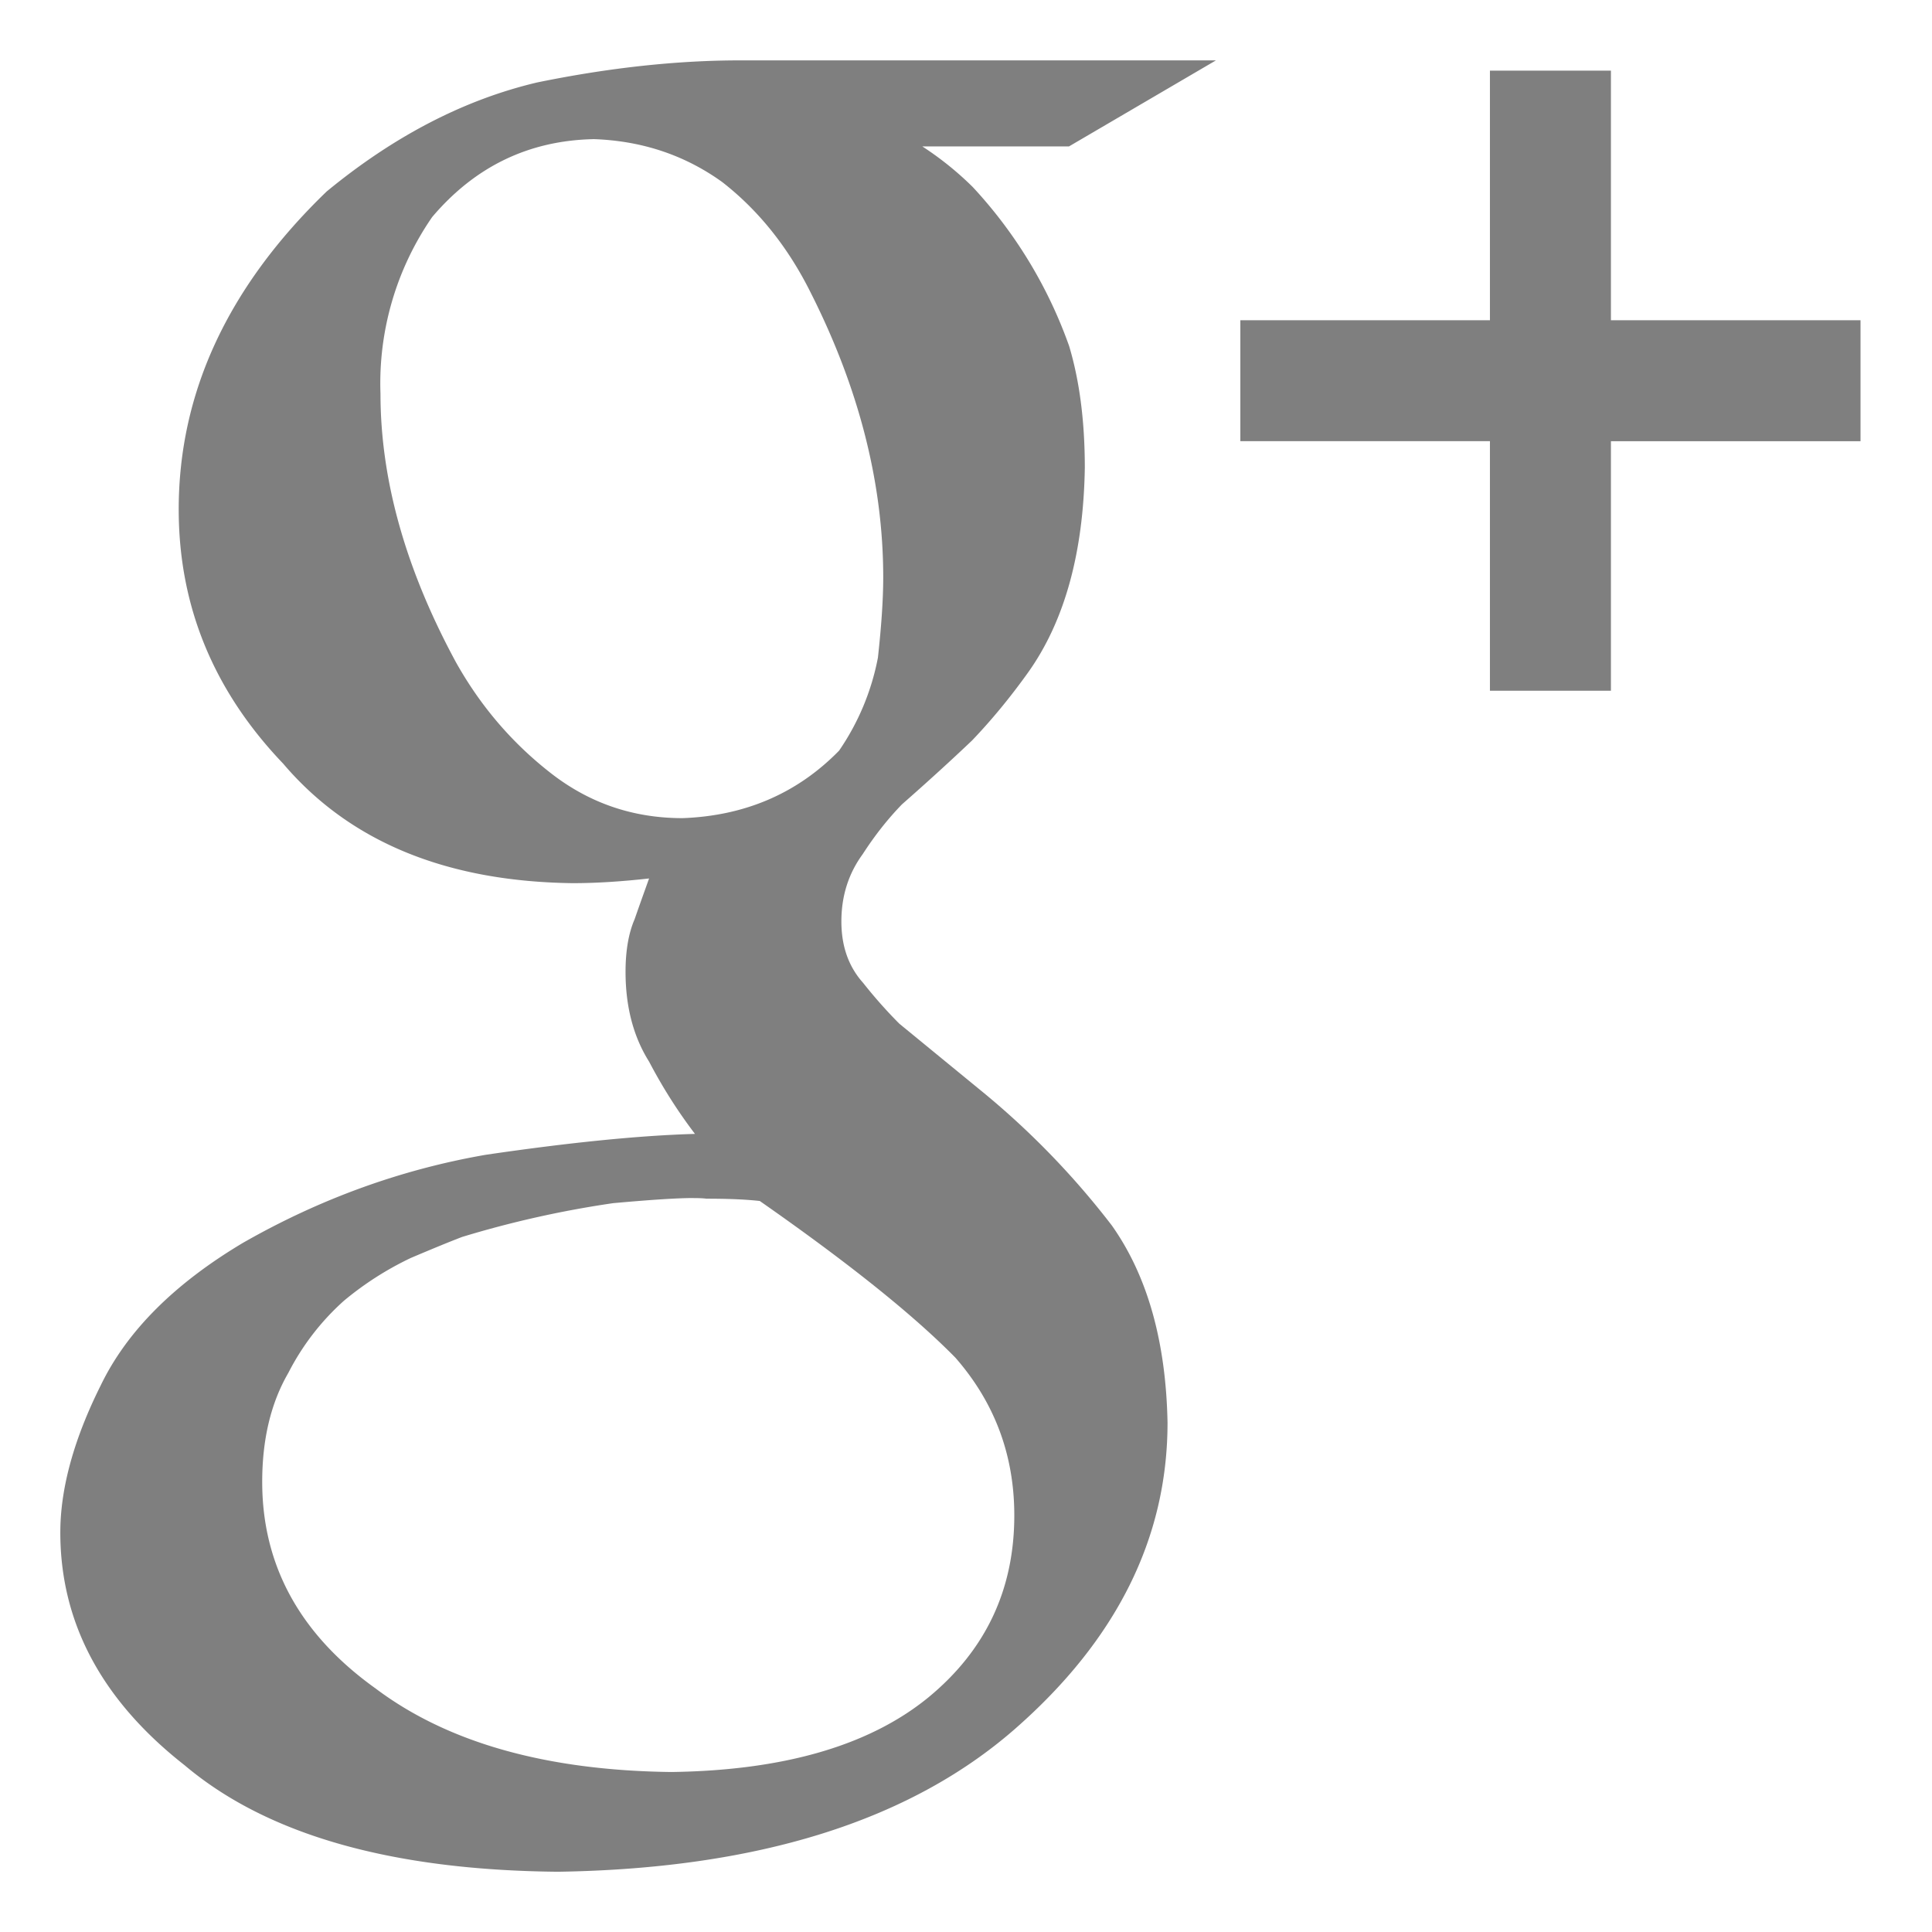 <svg xmlns="http://www.w3.org/2000/svg" height="32" id="Layer_1" viewBox="0 0 32 32" width="32"><path d="M12.26 1c-1.044 0-2.164.12-3.36.365-1.207.284-2.37.885-3.49 1.807C3.776 4.748 2.96 6.502 2.96 8.438c0 1.6.576 3.003 1.73 4.21 1.098 1.292 2.697 1.953 4.795 1.98.395 0 .818-.028 1.266-.078-.074.207-.155.43-.24.676-.1.23-.15.523-.15.87 0 .578.13 1.075.39 1.488.222.424.475.823.76 1.197-.92.026-2.075.142-3.466.346-1.405.244-2.746.73-4.02 1.458-1.138.678-1.924 1.465-2.356 2.36-.447.894-.67 1.71-.67 2.437 0 1.497.688 2.782 2.06 3.857 1.362 1.15 3.422 1.738 6.182 1.763 3.297-.05 5.82-.837 7.567-2.363 1.686-1.475 2.53-3.166 2.53-5.076-.026-1.343-.333-2.432-.923-3.266a13.466 13.466 0 0 0-2.184-2.247l-1.337-1.096a7.868 7.868 0 0 1-.596-.672c-.242-.27-.362-.607-.362-1.02 0-.422.118-.793.352-1.113.2-.31.416-.584.652-.827.41-.36.797-.712 1.16-1.057.33-.345.64-.723.933-1.133.6-.846.912-1.974.935-3.383 0-.77-.087-1.442-.26-2.018a7.594 7.594 0 0 0-1.596-2.633 5.256 5.256 0 0 0-.836-.673h2.43L20.14 1h-7.88zm12.418.17v4.134h-4.134v2.003h4.134v4.134h2.004V7.308h4.134V5.304h-4.134V1.17h-2.004zM9.823 2.304c.807.026 1.52.265 2.14.712.61.475 1.1 1.093 1.474 1.85.794 1.577 1.192 3.145 1.192 4.697 0 .36-.03.803-.088 1.33a4.06 4.06 0 0 1-.643 1.54c-.69.706-1.555 1.08-2.593 1.118-.82 0-1.55-.25-2.19-.752-.64-.5-1.16-1.11-1.563-1.83-.834-1.54-1.25-3.022-1.25-4.447a4.844 4.844 0 0 1 .856-2.927c.708-.835 1.595-1.265 2.663-1.29zm1.667 17.54c.09 0 .16.003.21.01.337 0 .632.01.884.038 1.47 1.026 2.548 1.89 3.24 2.595.65.743.976 1.613.976 2.613 0 1.233-.477 2.238-1.43 3.02-.978.795-2.396 1.205-4.253 1.23-2.07-.025-3.702-.486-4.894-1.382-1.255-.897-1.88-2.04-1.88-3.423 0-.704.143-1.307.433-1.806a4.11 4.11 0 0 1 .92-1.194 5.237 5.237 0 0 1 1.11-.71c.365-.155.646-.27.847-.347a16.935 16.935 0 0 1 2.504-.56c.62-.056 1.065-.085 1.333-.085z" id="path4713" opacity=".5"/></svg>
